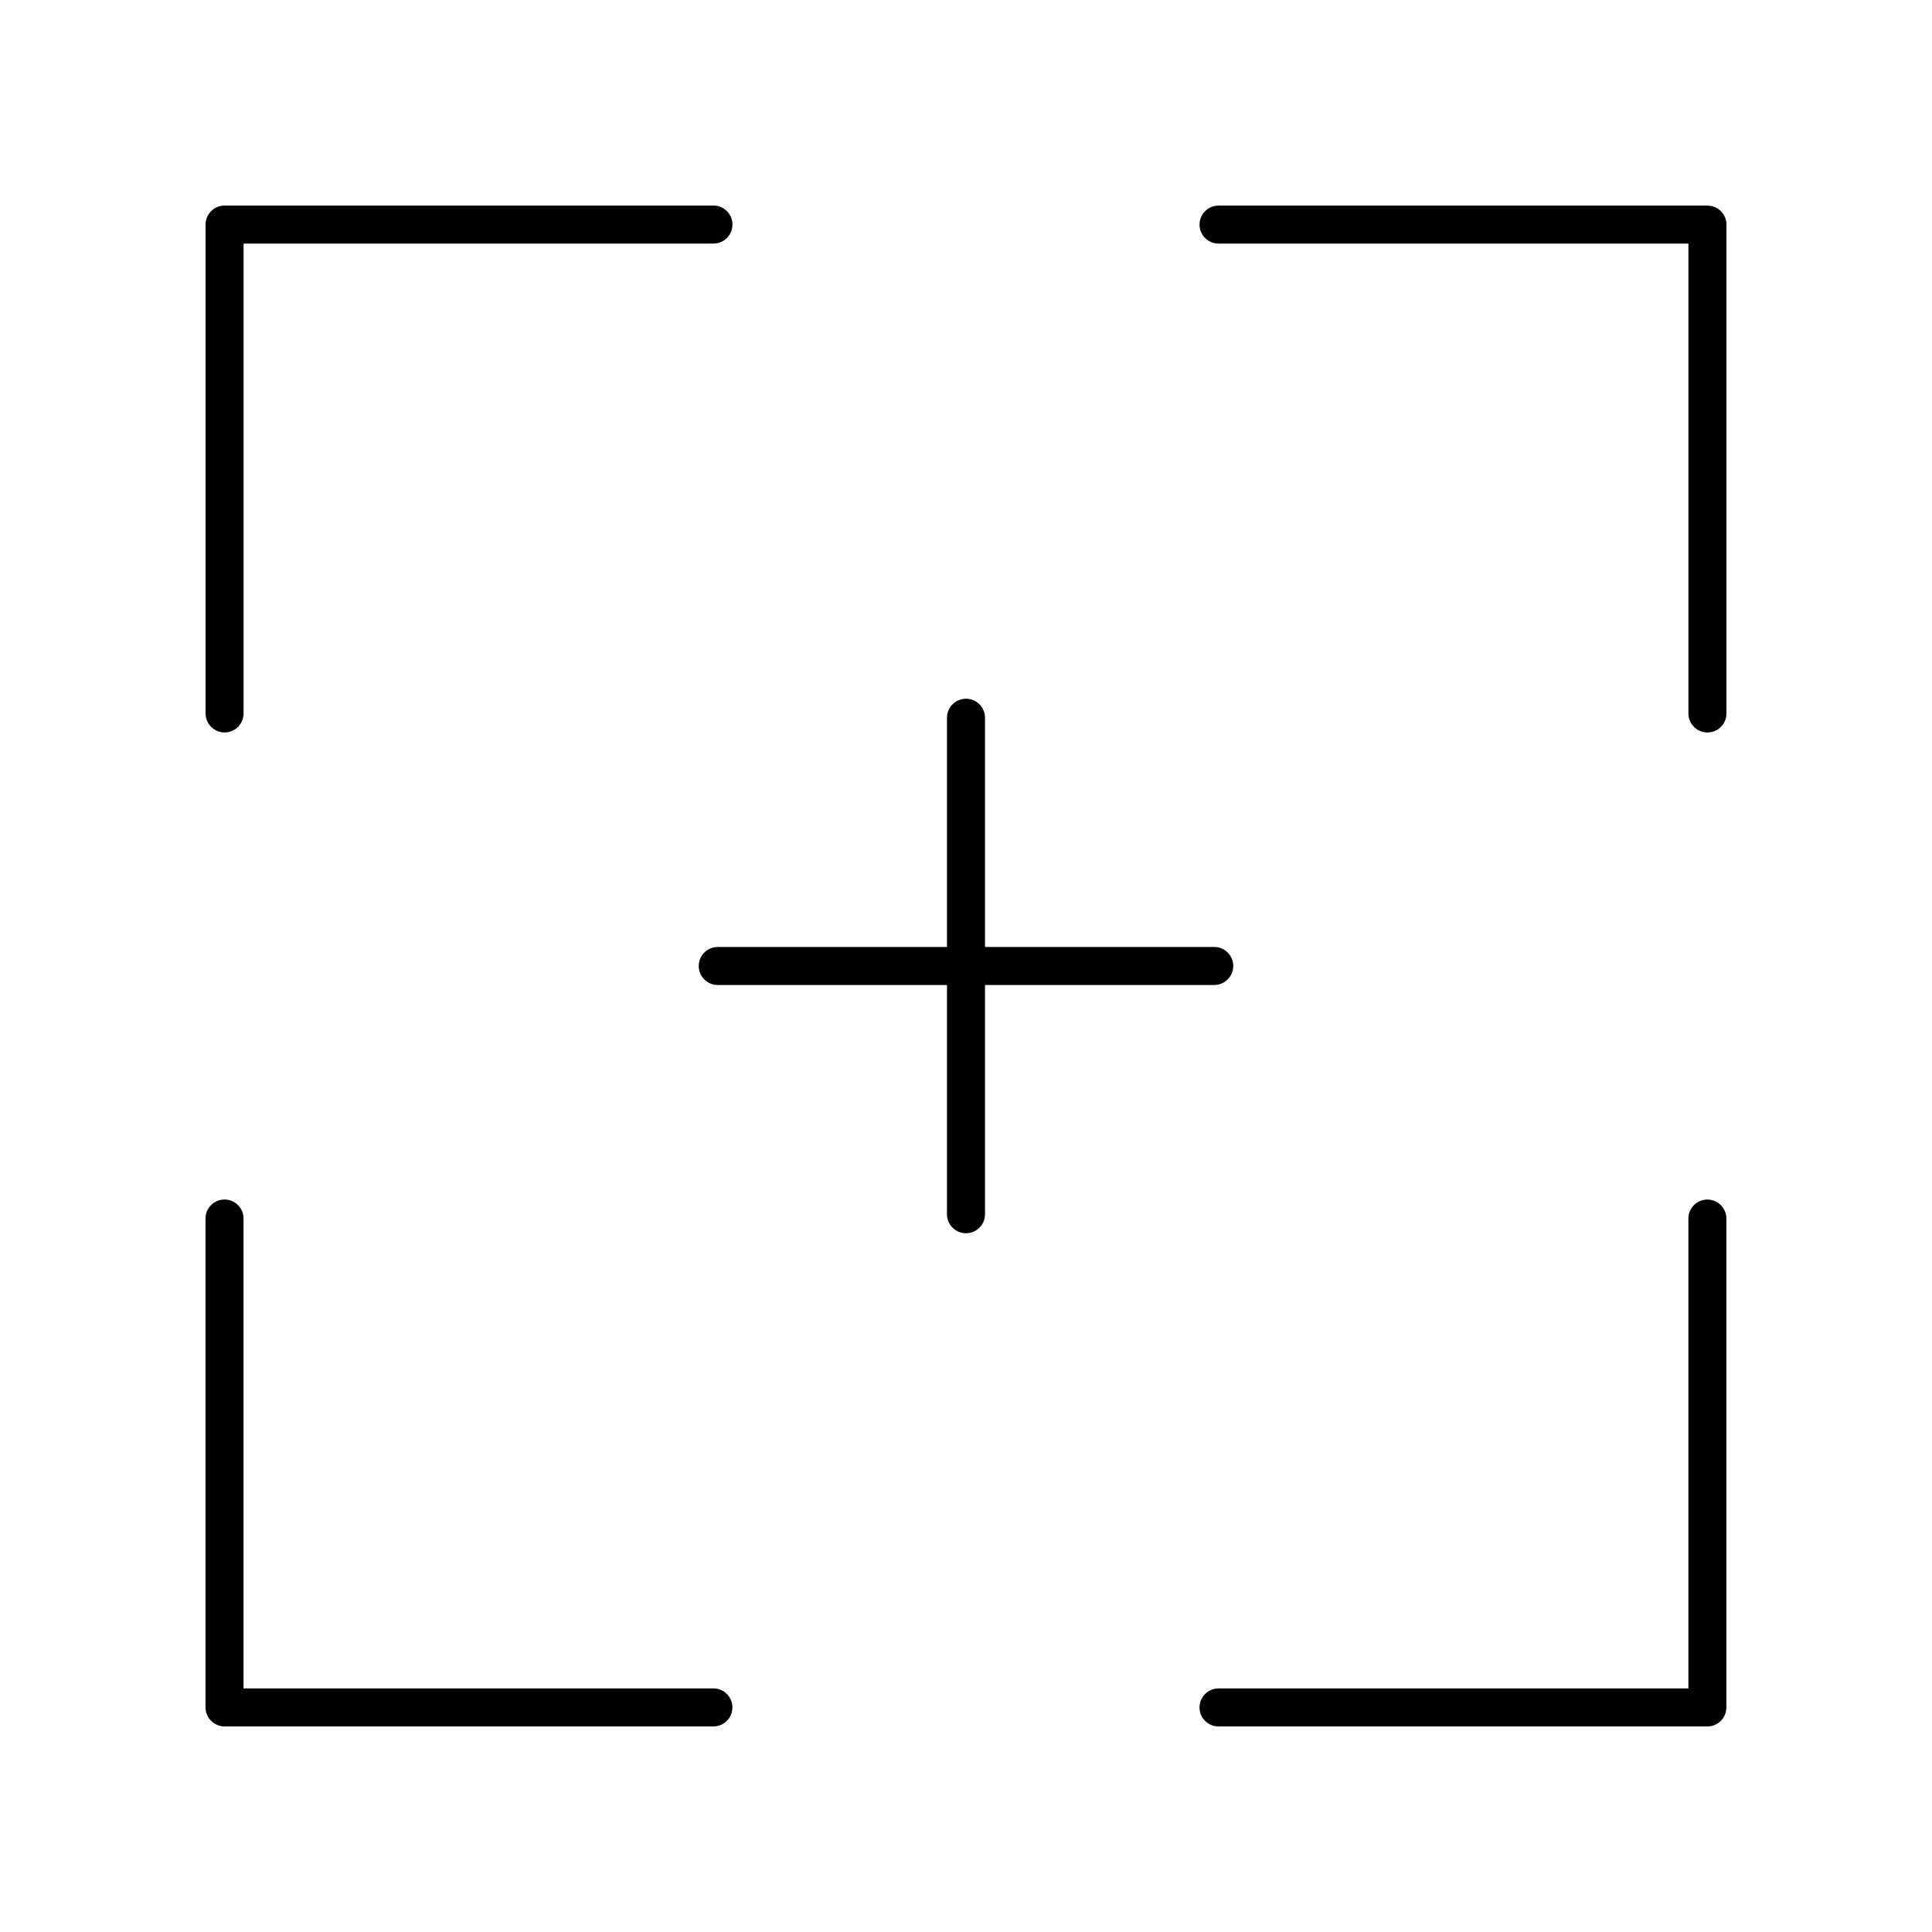 <?xml version="1.0" encoding="UTF-8"?>
<!-- The Best Svg Icon site in the world: iconSvg.co, Visit us! https://iconsvg.co -->
<svg fill="#000000" width="800px" height="800px" version="1.1" viewBox="144 144 512 512" xmlns="http://www.w3.org/2000/svg">
 <g>
  <path d="m203.51 338.11c2.781 0 5.039-2.258 5.039-5.039v-124.52h124.52c2.781 0 5.039-2.258 5.039-5.039s-2.258-5.039-5.039-5.039l-129.55 0.004c-2.781 0-5.039 2.258-5.039 5.039v129.55c0.004 2.781 2.258 5.035 5.039 5.035z"/>
  <path d="m203.51 601.52h129.55c2.781 0 5.039-2.258 5.039-5.039s-2.258-5.039-5.039-5.039h-124.52v-124.52c0-2.781-2.258-5.039-5.039-5.039s-5.039 2.258-5.039 5.039l0.004 129.55c0 2.781 2.254 5.039 5.035 5.039z"/>
  <path d="m596.48 461.89c-2.781 0-5.039 2.258-5.039 5.039v124.52h-124.52c-2.781 0-5.039 2.258-5.039 5.039s2.258 5.039 5.039 5.039h129.55c2.781 0 5.039-2.258 5.039-5.039v-129.55c0-2.785-2.258-5.039-5.039-5.039z"/>
  <path d="m596.48 198.48h-129.55c-2.781 0-5.039 2.258-5.039 5.039s2.258 5.039 5.039 5.039l124.52-0.004v124.52c0 2.781 2.258 5.039 5.039 5.039s5.039-2.258 5.039-5.039v-129.55c0-2.781-2.258-5.035-5.039-5.035z"/>
  <path d="m400 329.17c-2.781 0-5.039 2.258-5.039 5.039v60.75h-60.75c-2.781 0-5.039 2.258-5.039 5.039s2.258 5.039 5.039 5.039l60.75-0.004v60.75c0 2.781 2.258 5.039 5.039 5.039s5.039-2.258 5.039-5.039l-0.004-60.75h60.75c2.781 0 5.039-2.258 5.039-5.039s-2.258-5.039-5.039-5.039l-60.75 0.004v-60.75c0-2.781-2.254-5.039-5.035-5.039z"/>
 </g>
</svg>